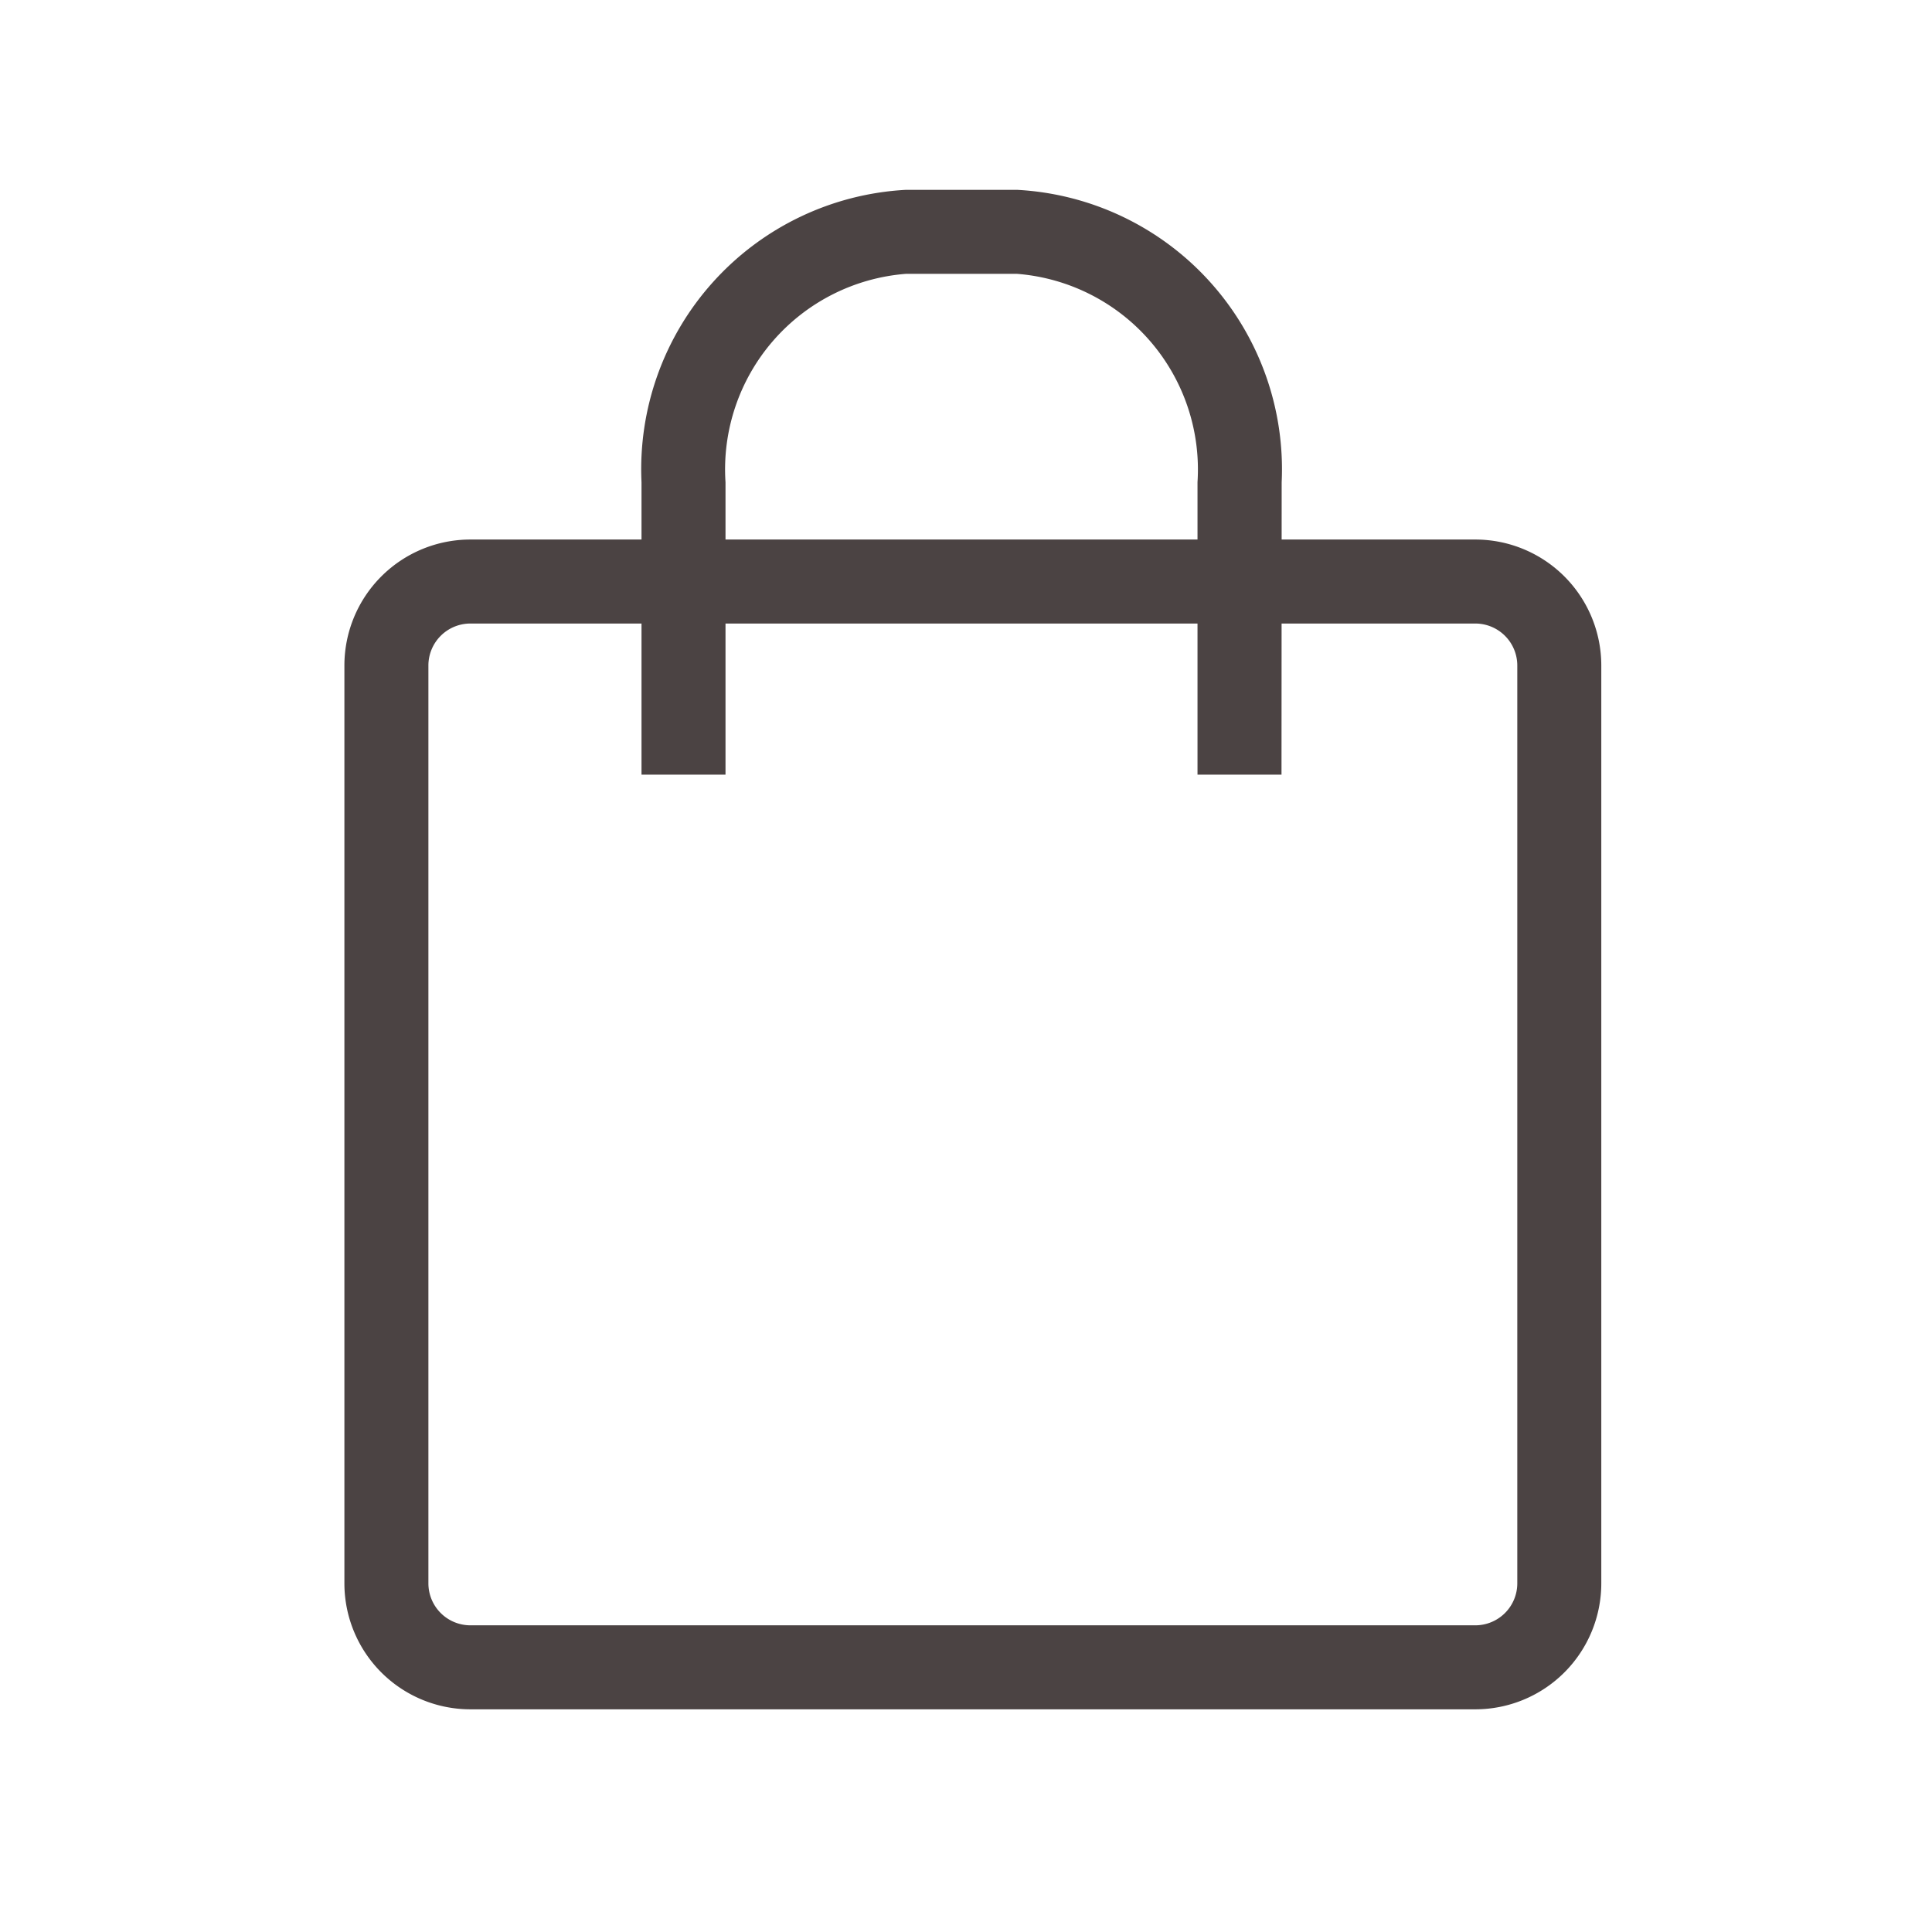 <svg xmlns="http://www.w3.org/2000/svg" xmlns:xlink="http://www.w3.org/1999/xlink" width="23" height="23" viewBox="0 0 23 23">
  <defs>
    <clipPath id="clip-path">
      <rect id="長方形_1514" data-name="長方形 1514" width="23" height="23" transform="translate(1280 52)" fill="#fff"/>
    </clipPath>
  </defs>
  <g id="マスクグループ_15" data-name="マスクグループ 15" transform="translate(-1280 -52)" clip-path="url(#clip-path)">
    <g id="グループ_2122" data-name="グループ 2122" transform="translate(1284.6 54.76)">
      <path id="長方形_1513" data-name="長方形 1513" d="M1-.5H12.963a1.5,1.5,0,0,1,1.5,1.5V11.926a1.5,1.5,0,0,1-1.5,1.5H1a1.5,1.5,0,0,1-1.5-1.5V1A1.5,1.5,0,0,1,1-.5ZM12.963,12.426a.5.5,0,0,0,.5-.5V1a.5.5,0,0,0-.5-.5H1A.5.5,0,0,0,.5,1V11.926a.5.5,0,0,0,.5.5Z" transform="translate(0 4.163)" fill="#4b4343"/>
      <path id="パス_1127" data-name="パス 1127" d="M1094.371,148.989h-1v-3.481a2.336,2.336,0,0,0-2.149-2.481H1089.9a2.335,2.335,0,0,0-2.148,2.481v3.481h-1v-3.481a3.331,3.331,0,0,1,3.148-3.481h1.324a3.331,3.331,0,0,1,3.149,3.481Z" transform="translate(-1083.715 -142.527)" fill="#4b4343"/>
    </g>
  </g>
</svg>
